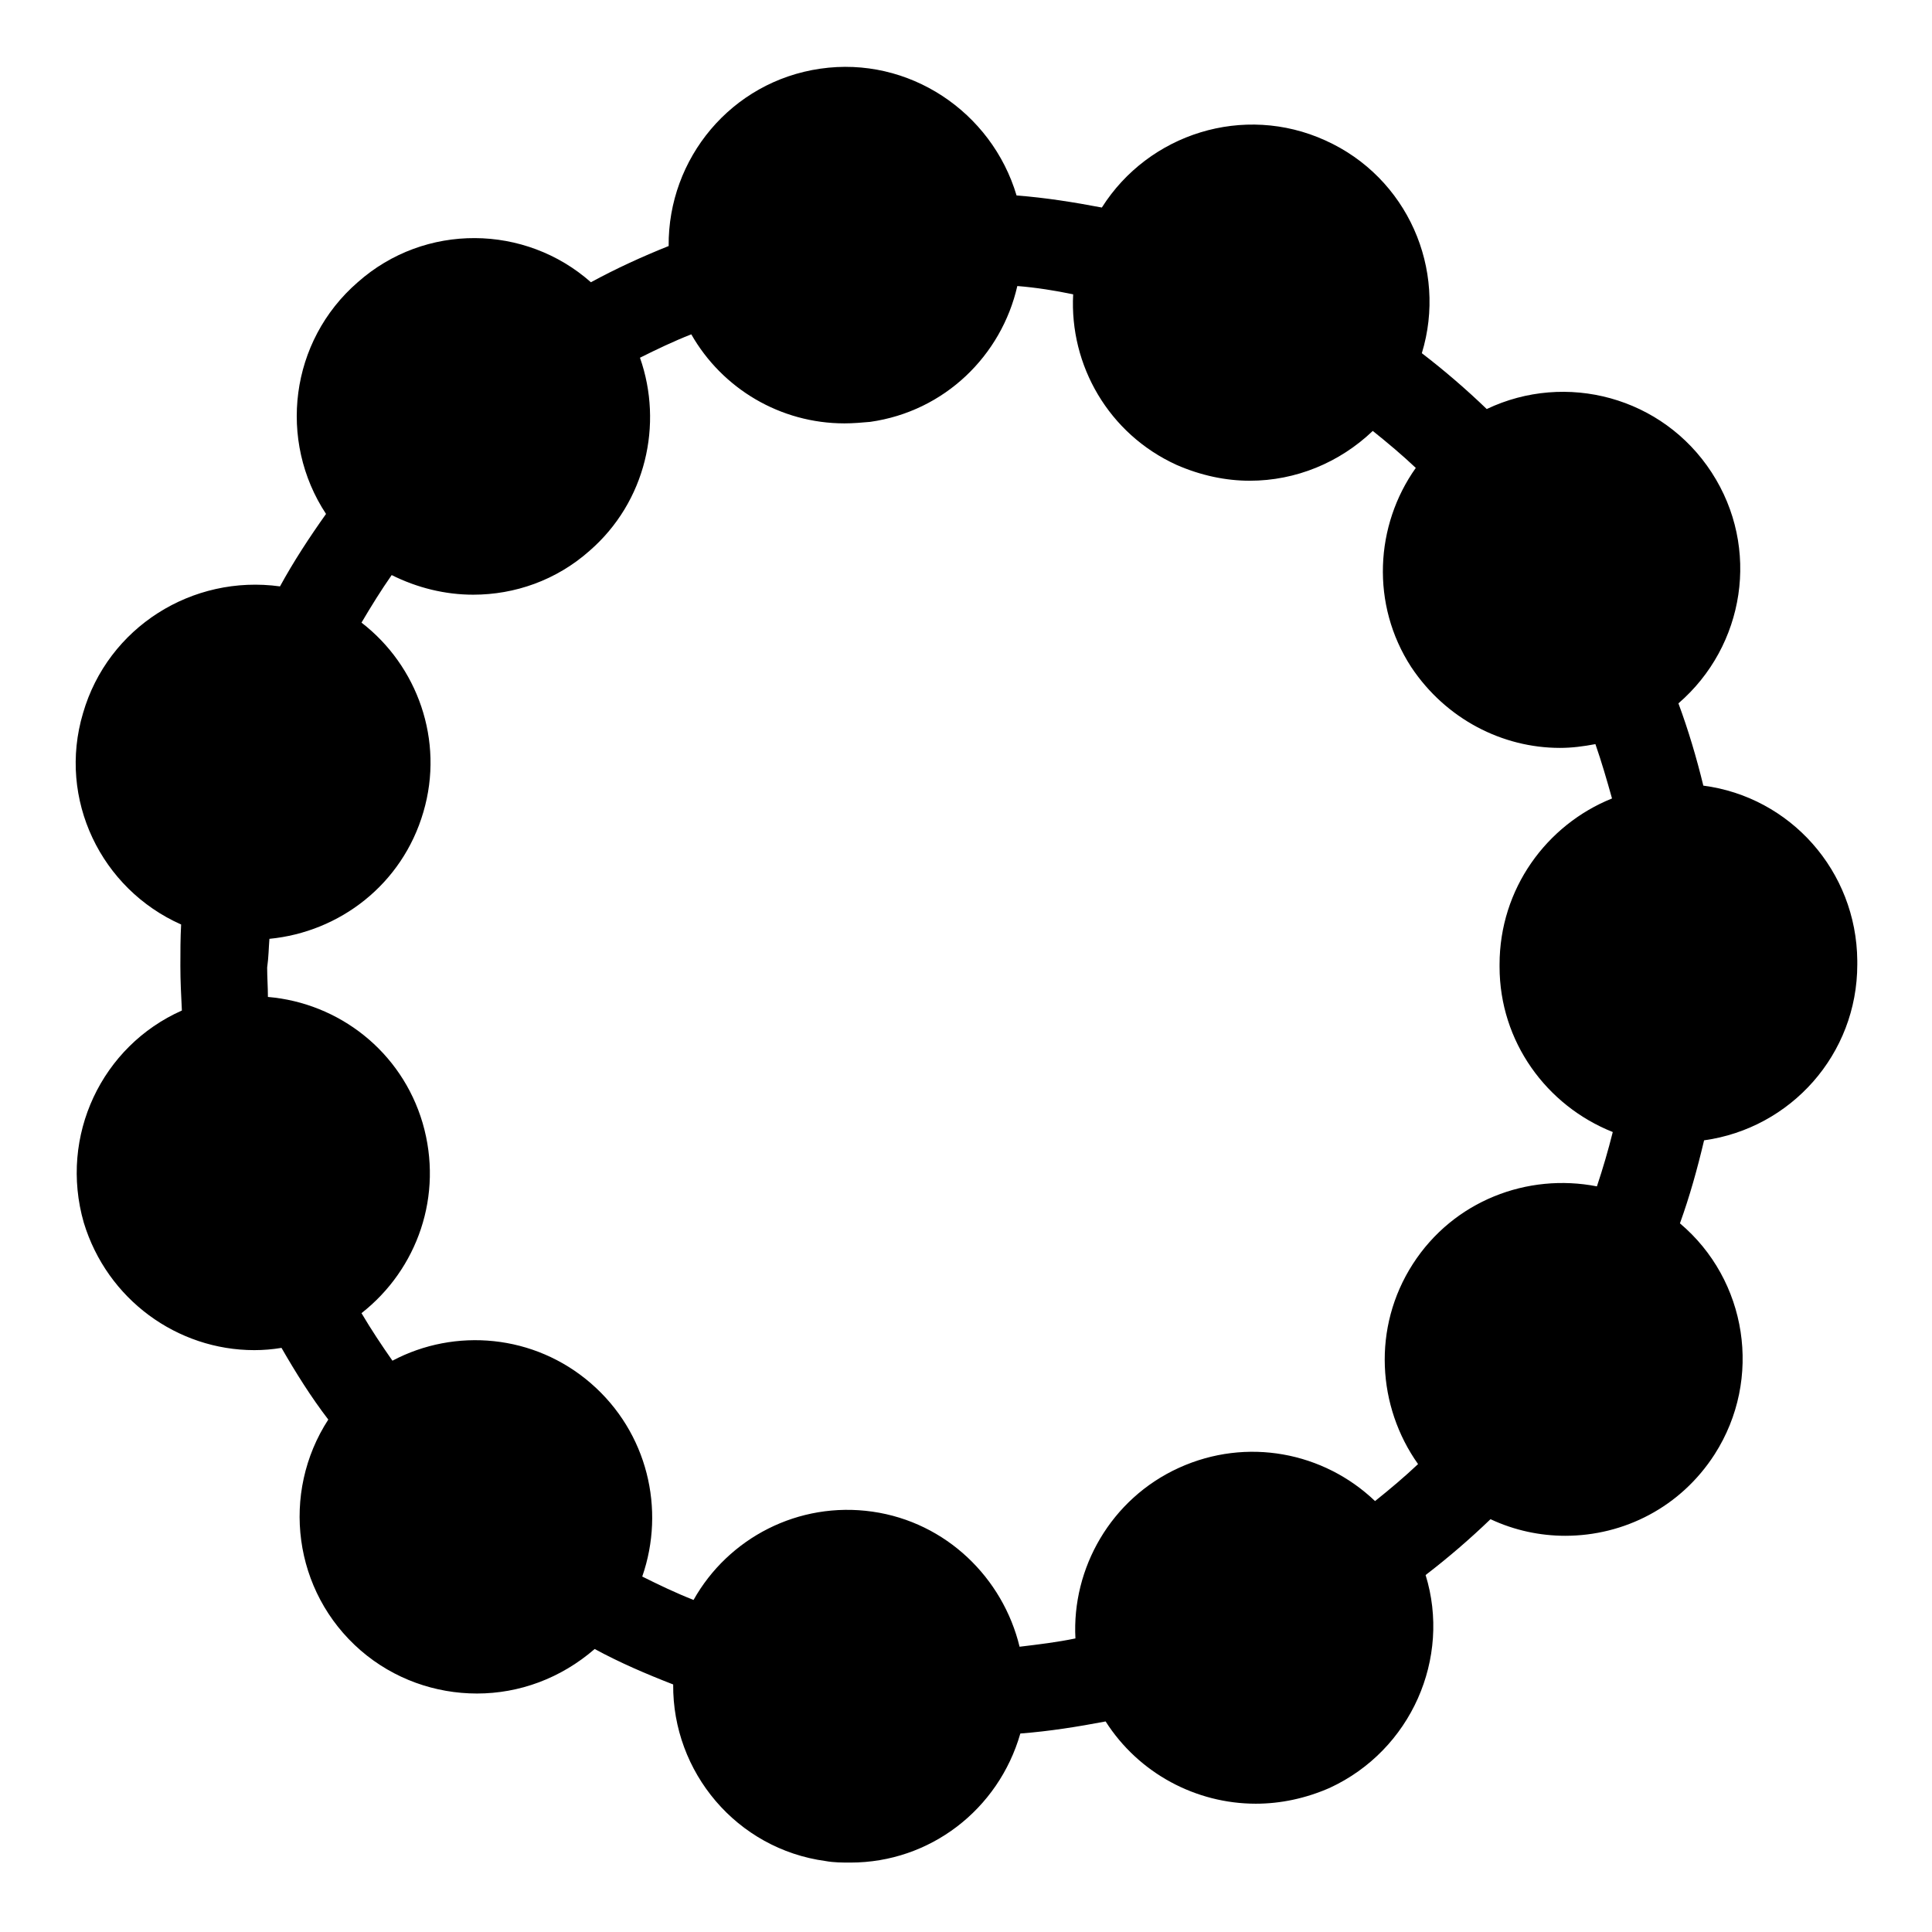 <?xml version="1.0" encoding="utf-8"?>
<!-- Svg Vector Icons : http://www.onlinewebfonts.com/icon -->
<!DOCTYPE svg PUBLIC "-//W3C//DTD SVG 1.1//EN" "http://www.w3.org/Graphics/SVG/1.1/DTD/svg11.dtd">
<svg version="1.1" xmlns="http://www.w3.org/2000/svg" xmlns:xlink="http://www.w3.org/1999/xlink" x="0px" y="0px" viewBox="0 0 256 256" enable-background="new 0 0 256 256" xml:space="preserve">
<g><g><g><g><path fill="#000000" d="M24,122.5c-0.1,1.8-0.1,3.7-0.1,5.5c0,2,0.1,3.9,0.2,5.9c-10.6,4.7-16.3,16.6-13,28.1c3.1,10.2,12.4,16.9,22.6,16.9c1.2,0,2.4-0.1,3.6-0.3c1.9,3.3,3.9,6.5,6.2,9.5c-6.3,9.7-4.7,22.8,4.3,30.6c4.4,3.8,9.9,5.7,15.4,5.7c5.6,0,11.1-2,15.6-5.9c3.3,1.8,6.8,3.3,10.4,4.7c-0.1,11.6,8.4,21.8,20.2,23.4c1.1,0.2,2.2,0.2,3.3,0.2c10.5,0,19.6-7,22.5-17.1c3.9-0.3,7.6-0.9,11.3-1.6c4.4,6.9,12,10.9,19.9,10.9c3.3,0,6.6-0.7,9.8-2.1c10.8-5,16.1-17.2,12.7-28.2c3-2.3,5.9-4.8,8.6-7.4c3.2,1.5,6.6,2.2,9.9,2.2c7.8,0,15.3-3.8,19.8-10.8c6.4-10,4.3-23.1-4.6-30.6c1.3-3.6,2.3-7.2,3.2-11c11.5-1.6,20.3-11.4,20.3-23.3c0,0,0-0.1,0-0.2c0-0.1,0-0.2,0-0.3c-0.1-11.9-8.9-21.7-20.4-23.2c-0.9-3.7-2-7.4-3.3-10.9c8.8-7.6,10.9-20.6,4.4-30.6c-6.5-10-19.3-13.4-29.8-8.4c-2.7-2.6-5.6-5.1-8.6-7.4c3.4-11.1-1.9-23.3-12.8-28.2c-10.8-4.9-23.4-0.9-29.6,8.9c-3.7-0.7-7.4-1.3-11.3-1.6c-3.3-11.1-14.3-18.5-26-16.8c-11.8,1.7-20.2,11.9-20.1,23.5c-3.5,1.4-7,3-10.3,4.8c-8.7-7.7-22-7.9-30.9,0c-9,7.8-10.6,21-4.2,30.7c-2.2,3.1-4.3,6.3-6.1,9.6C25.5,76.1,14.3,83.1,11,94.5C7.6,105.9,13.4,117.8,24,122.5z M35.7,124.4c9.3-0.9,17.6-7.2,20.4-16.8c2.8-9.5-0.8-19.4-8.2-25.1c1.3-2.2,2.6-4.3,4-6.3c3.4,1.7,7.1,2.6,10.8,2.6c5.5,0,11-1.9,15.4-5.8c7.5-6.5,9.8-16.8,6.7-25.6c2.2-1.1,4.5-2.2,6.8-3.1c4.1,7.2,11.8,11.8,20.3,11.8c1.1,0,2.3-0.1,3.4-0.2c9.9-1.4,17.4-8.8,19.5-18c2.5,0.2,5,0.6,7.4,1.1c-0.5,9.4,4.7,18.5,13.7,22.6c3.2,1.4,6.5,2.1,9.7,2.1c6.1,0,11.9-2.4,16.3-6.6c2,1.6,3.9,3.2,5.7,4.9c-5.4,7.6-6,18.1-0.6,26.4h0c4.6,6.9,12.1,10.7,19.7,10.7c1.6,0,3.1-0.2,4.7-0.5c0.8,2.3,1.5,4.7,2.2,7.2c-8.7,3.5-14.9,12-14.9,22c0,0,0,0,0,0.1c0,0.1,0,0.1,0,0.2c0,9.9,6.2,18.4,15,21.9c-0.6,2.4-1.3,4.8-2.1,7.2c-9.2-1.8-19,1.9-24.4,10.3c-5.4,8.4-4.7,18.9,0.7,26.5c-1.8,1.7-3.7,3.3-5.7,4.9c-6.8-6.5-17-8.5-26-4.4c-9,4.1-14.2,13.3-13.7,22.6c-2.4,0.5-4.9,0.8-7.4,1.1c-2.2-9.1-9.7-16.5-19.5-17.9c-9.8-1.4-19.1,3.5-23.7,11.7c-2.3-0.9-4.6-2-6.8-3.1c3.1-8.9,0.7-19.1-6.8-25.6c-7.5-6.5-18-7.4-26.3-3c-1.4-2-2.8-4.1-4.1-6.3c7.4-5.8,10.9-15.6,8.1-25.2c-2.8-9.5-11.1-15.9-20.5-16.7c0-1.3-0.1-2.6-0.1-3.9C35.6,126.8,35.6,125.6,35.7,124.4z"/></g></g><g></g><g></g><g></g><g></g><g></g><g></g><g></g><g></g><g></g><g></g><g></g><g></g><g></g><g></g><g></g></g></g>
</svg>